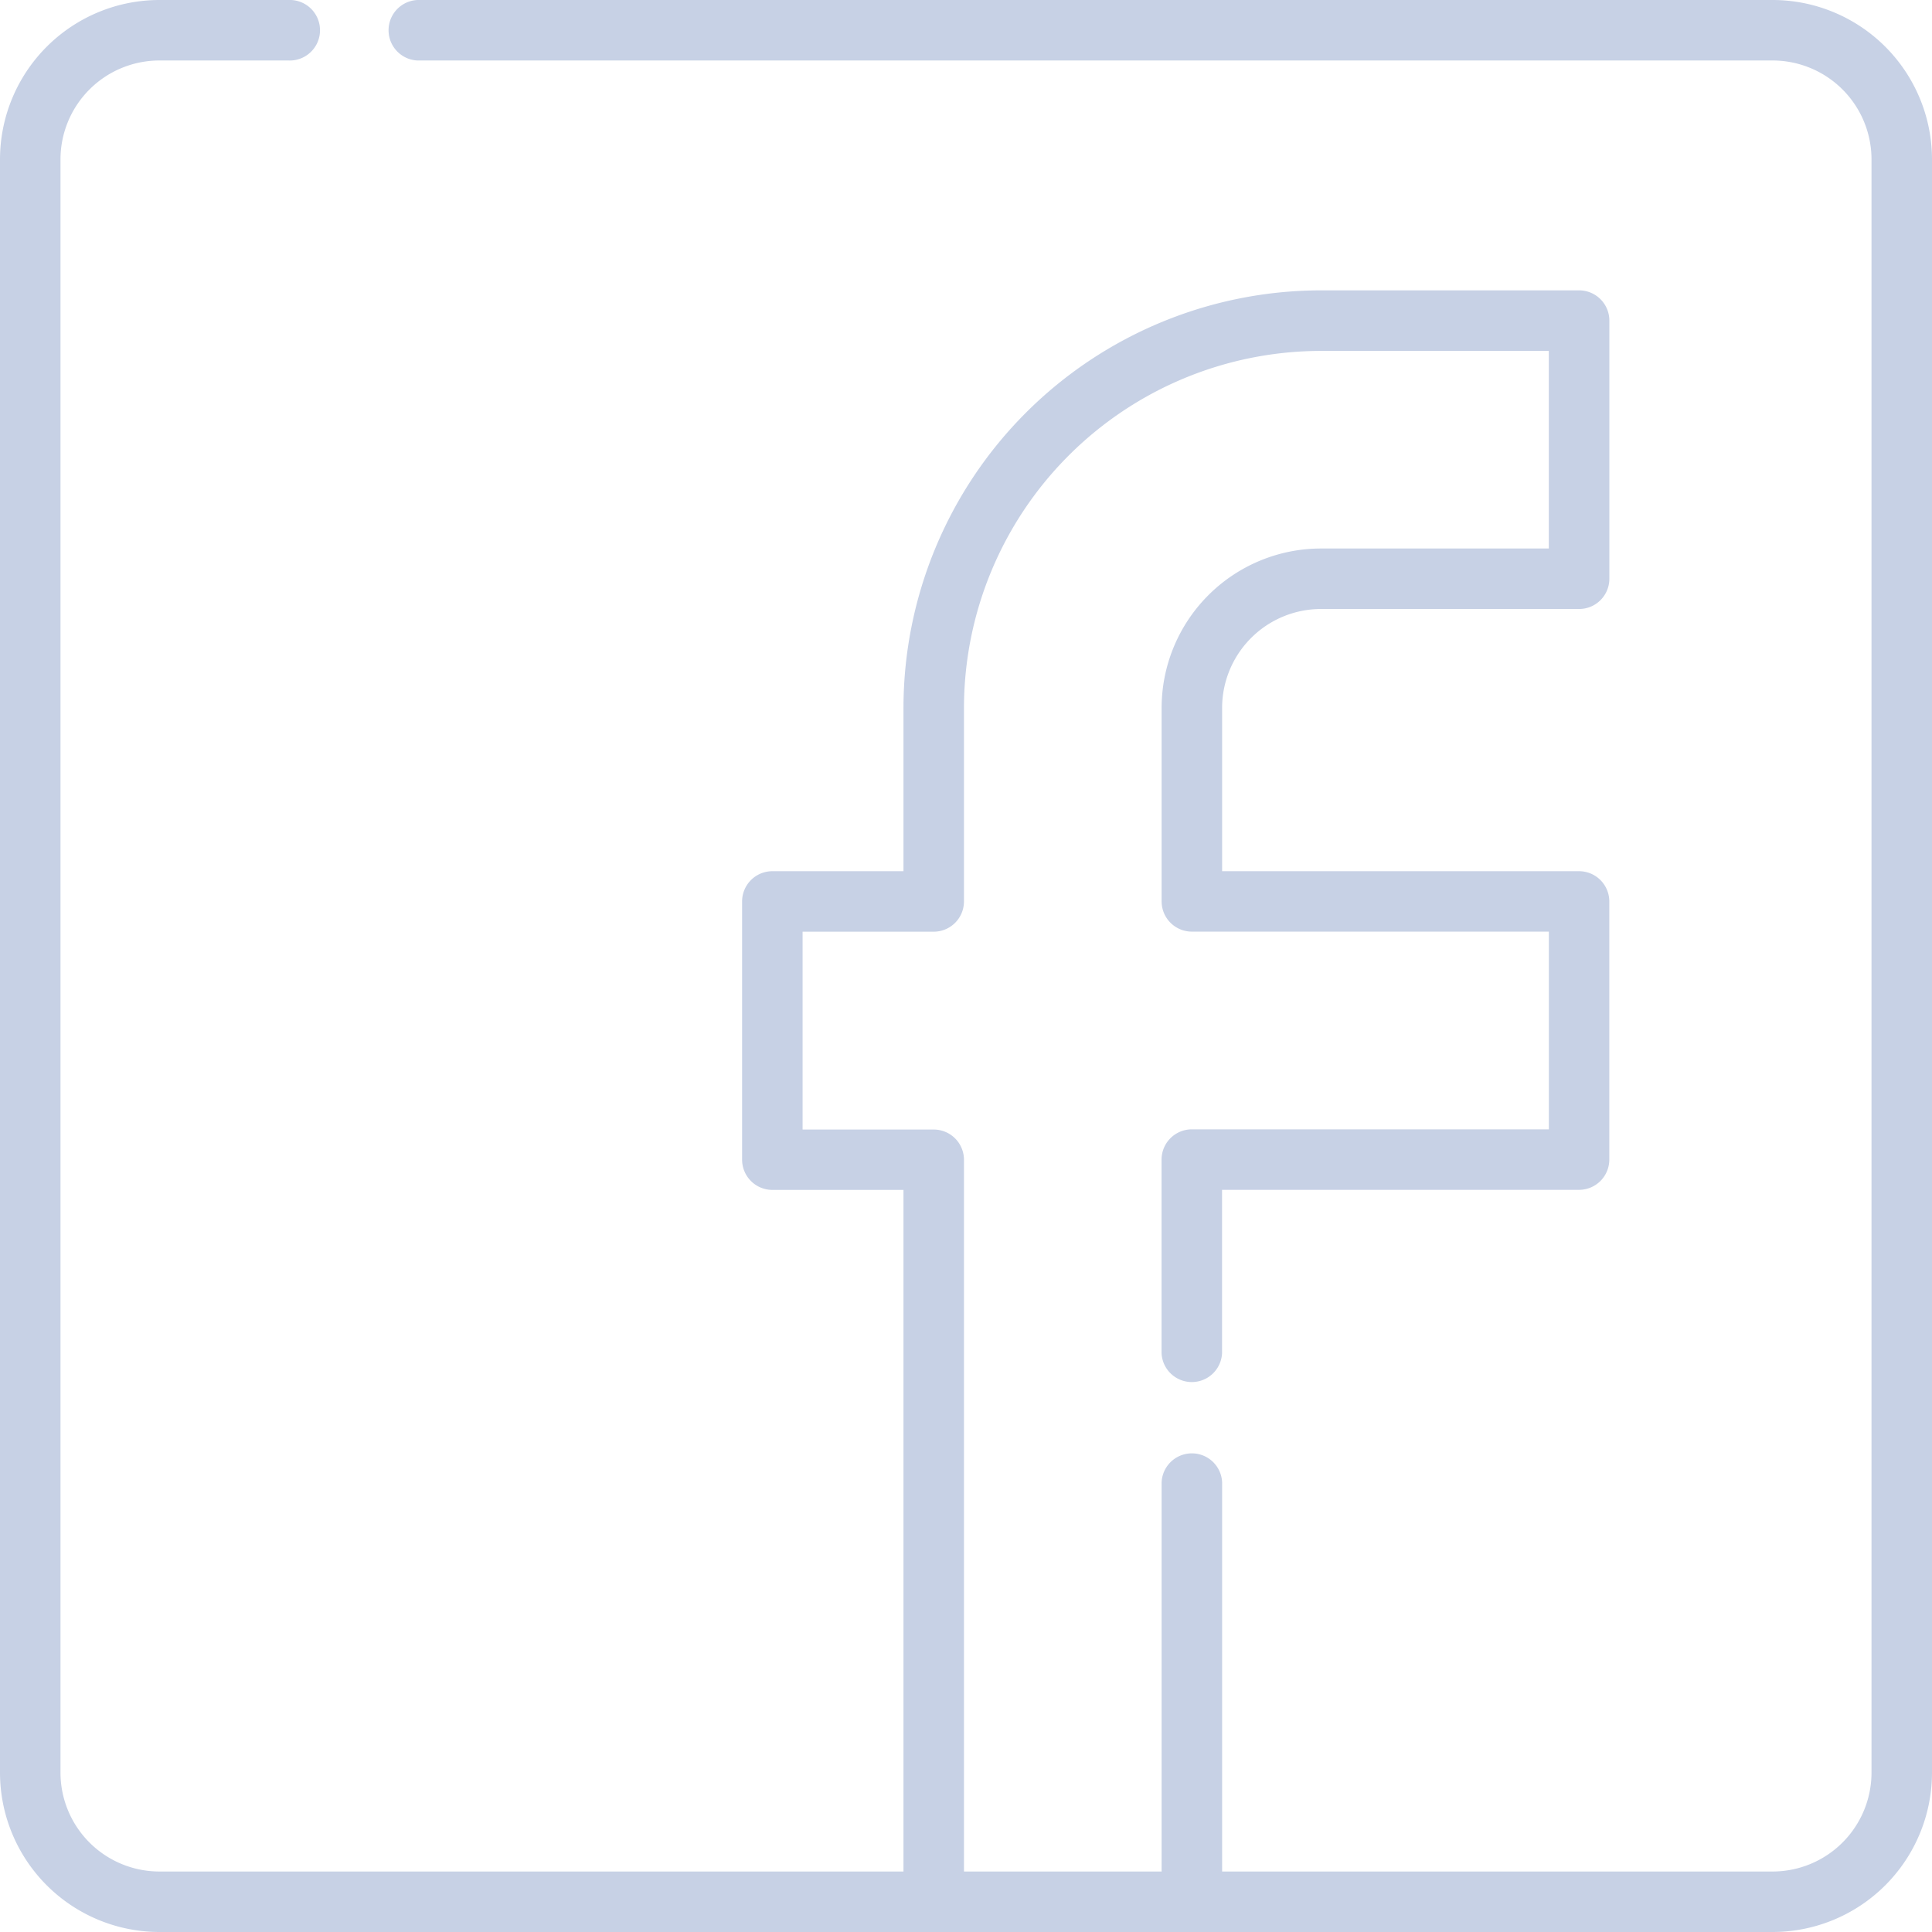 <svg id="facebook" xmlns="http://www.w3.org/2000/svg" width="30.947" height="30.947" viewBox="0 0 30.947 30.947">
  <g id="Group_147" data-name="Group 147">
    <path id="Path_384" data-name="Path 384" d="M28.395,0H6.687a.485.485,0,0,0,0,.969H28.395a1.585,1.585,0,0,1,1.583,1.583V28.395a1.585,1.585,0,0,1-1.583,1.583H19.576V23.743a.485.485,0,0,0-.969,0v6.235H15.441v-11.4a.485.485,0,0,0-.485-.485h-2.1V14.924h2.1a.485.485,0,0,0,.485-.485v-3.1a5.724,5.724,0,0,1,5.718-5.718h3.65V8.786h-3.65a2.555,2.555,0,0,0-2.552,2.552v3.1a.485.485,0,0,0,.485.485h5.718V18.09H19.091a.485.485,0,0,0-.485.485v3.1a.485.485,0,0,0,.969,0V19.059h5.718a.485.485,0,0,0,.485-.485V14.44a.485.485,0,0,0-.485-.485H19.576V11.338a1.585,1.585,0,0,1,1.583-1.583h4.135a.485.485,0,0,0,.485-.485V5.136a.485.485,0,0,0-.485-.485H21.159a6.694,6.694,0,0,0-6.687,6.687v2.617h-2.1a.485.485,0,0,0-.485.485v4.135a.485.485,0,0,0,.485.485h2.1V29.978H2.552A1.585,1.585,0,0,1,.969,28.395V2.552A1.585,1.585,0,0,1,2.552.969H4.619a.485.485,0,1,0,0-.969H2.552A2.555,2.555,0,0,0,0,2.552V28.395a2.555,2.555,0,0,0,2.552,2.552H28.395a2.555,2.555,0,0,0,2.552-2.552V2.552A2.555,2.555,0,0,0,28.395,0Z" fill="#C7D1E5"/>
  </g>
</svg>
